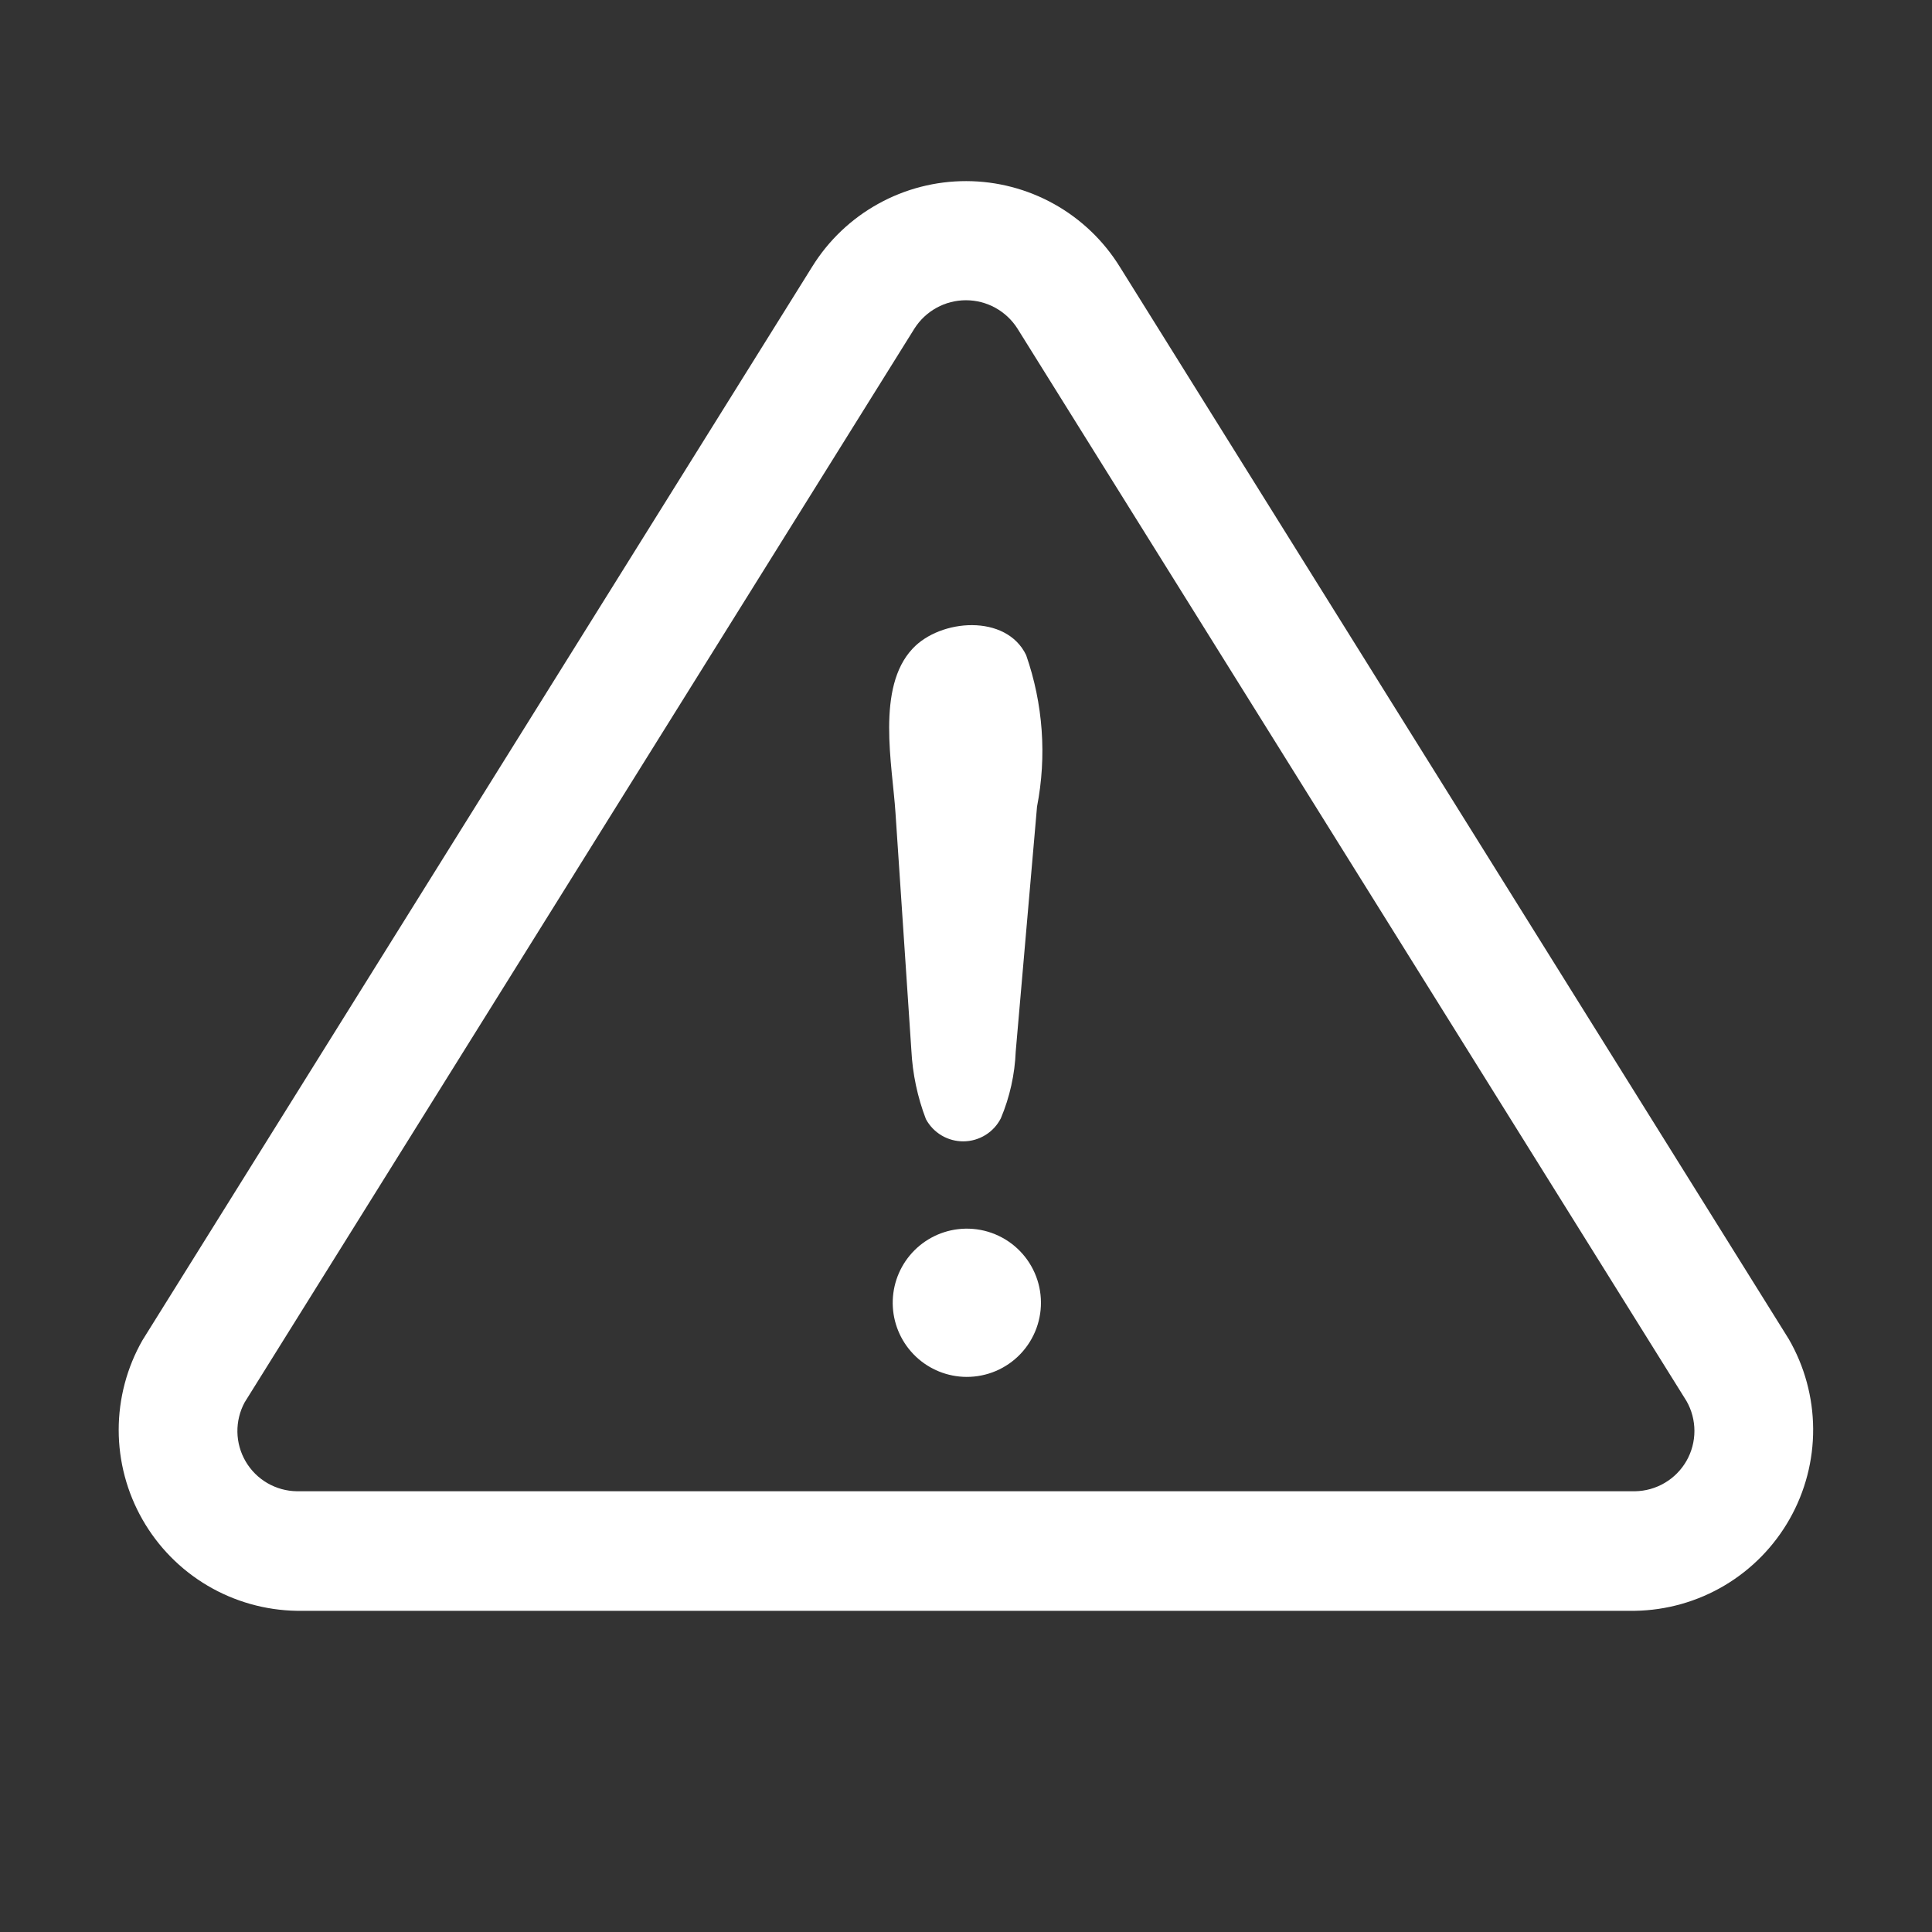 <svg xmlns="http://www.w3.org/2000/svg" width="101" height="101" viewBox="0 0 101 101" fill="none"><rect x="0" y="0" width="101" height="101" fill="#333333" stroke="none"/><path d="M47.644 54.909L46.813 42.484C46.65 39.984 45.797 35.943 47.706 33.912C49.16 32.349 52.6 32.081 53.644 34.246C54.531 36.791 54.728 39.526 54.213 42.171L53.1 54.962C53.052 56.166 52.789 57.351 52.322 58.462C52.138 58.821 51.86 59.124 51.517 59.336C51.173 59.548 50.779 59.663 50.375 59.667C49.971 59.671 49.574 59.565 49.227 59.36C48.879 59.154 48.594 58.858 48.403 58.502C47.963 57.352 47.707 56.139 47.644 54.909ZM50.522 71.981C49.536 71.975 48.59 71.594 47.876 70.916C47.161 70.237 46.732 69.312 46.675 68.328C46.619 67.344 46.939 66.376 47.571 65.62C48.203 64.864 49.1 64.377 50.078 64.259C50.604 64.195 51.137 64.24 51.645 64.39C52.152 64.541 52.623 64.793 53.03 65.133C53.436 65.473 53.768 65.892 54.006 66.365C54.244 66.838 54.382 67.355 54.412 67.883C54.443 68.412 54.364 68.941 54.182 69.438C54 69.935 53.718 70.39 53.354 70.774C52.989 71.158 52.55 71.463 52.063 71.671C51.576 71.878 51.051 71.984 50.522 71.981Z" fill="white"></path><path d="M85.475 84.209H15.519C13.875 84.183 12.267 83.73 10.851 82.894C9.436 82.058 8.264 80.867 7.449 79.439C6.634 78.011 6.205 76.396 6.205 74.752C6.205 73.109 6.633 71.493 7.447 70.065L42.466 13.931C43.316 12.563 44.502 11.435 45.911 10.655C47.319 9.874 48.904 9.465 50.514 9.468C52.125 9.471 53.708 9.885 55.114 10.671C56.519 11.457 57.701 12.588 58.547 13.959L93.51 69.999C94.337 71.427 94.778 73.045 94.787 74.695C94.796 76.345 94.374 77.969 93.561 79.405C92.749 80.841 91.576 82.04 90.157 82.883C88.739 83.725 87.125 84.182 85.475 84.209ZM47.806 17.174L12.791 73.309C12.533 73.785 12.402 74.321 12.411 74.863C12.42 75.405 12.569 75.935 12.844 76.403C13.118 76.871 13.508 77.26 13.977 77.532C14.446 77.805 14.977 77.951 15.519 77.959H85.475C86.023 77.95 86.56 77.799 87.031 77.52C87.503 77.242 87.894 76.845 88.166 76.369C88.438 75.892 88.58 75.354 88.58 74.806C88.58 74.258 88.438 73.719 88.166 73.243C88.166 73.243 53.203 17.193 53.188 17.174C52.9 16.721 52.502 16.348 52.032 16.09C51.562 15.831 51.034 15.696 50.497 15.696C49.96 15.696 49.432 15.831 48.962 16.09C48.492 16.348 48.094 16.721 47.806 17.174Z" fill="white"></path></svg>